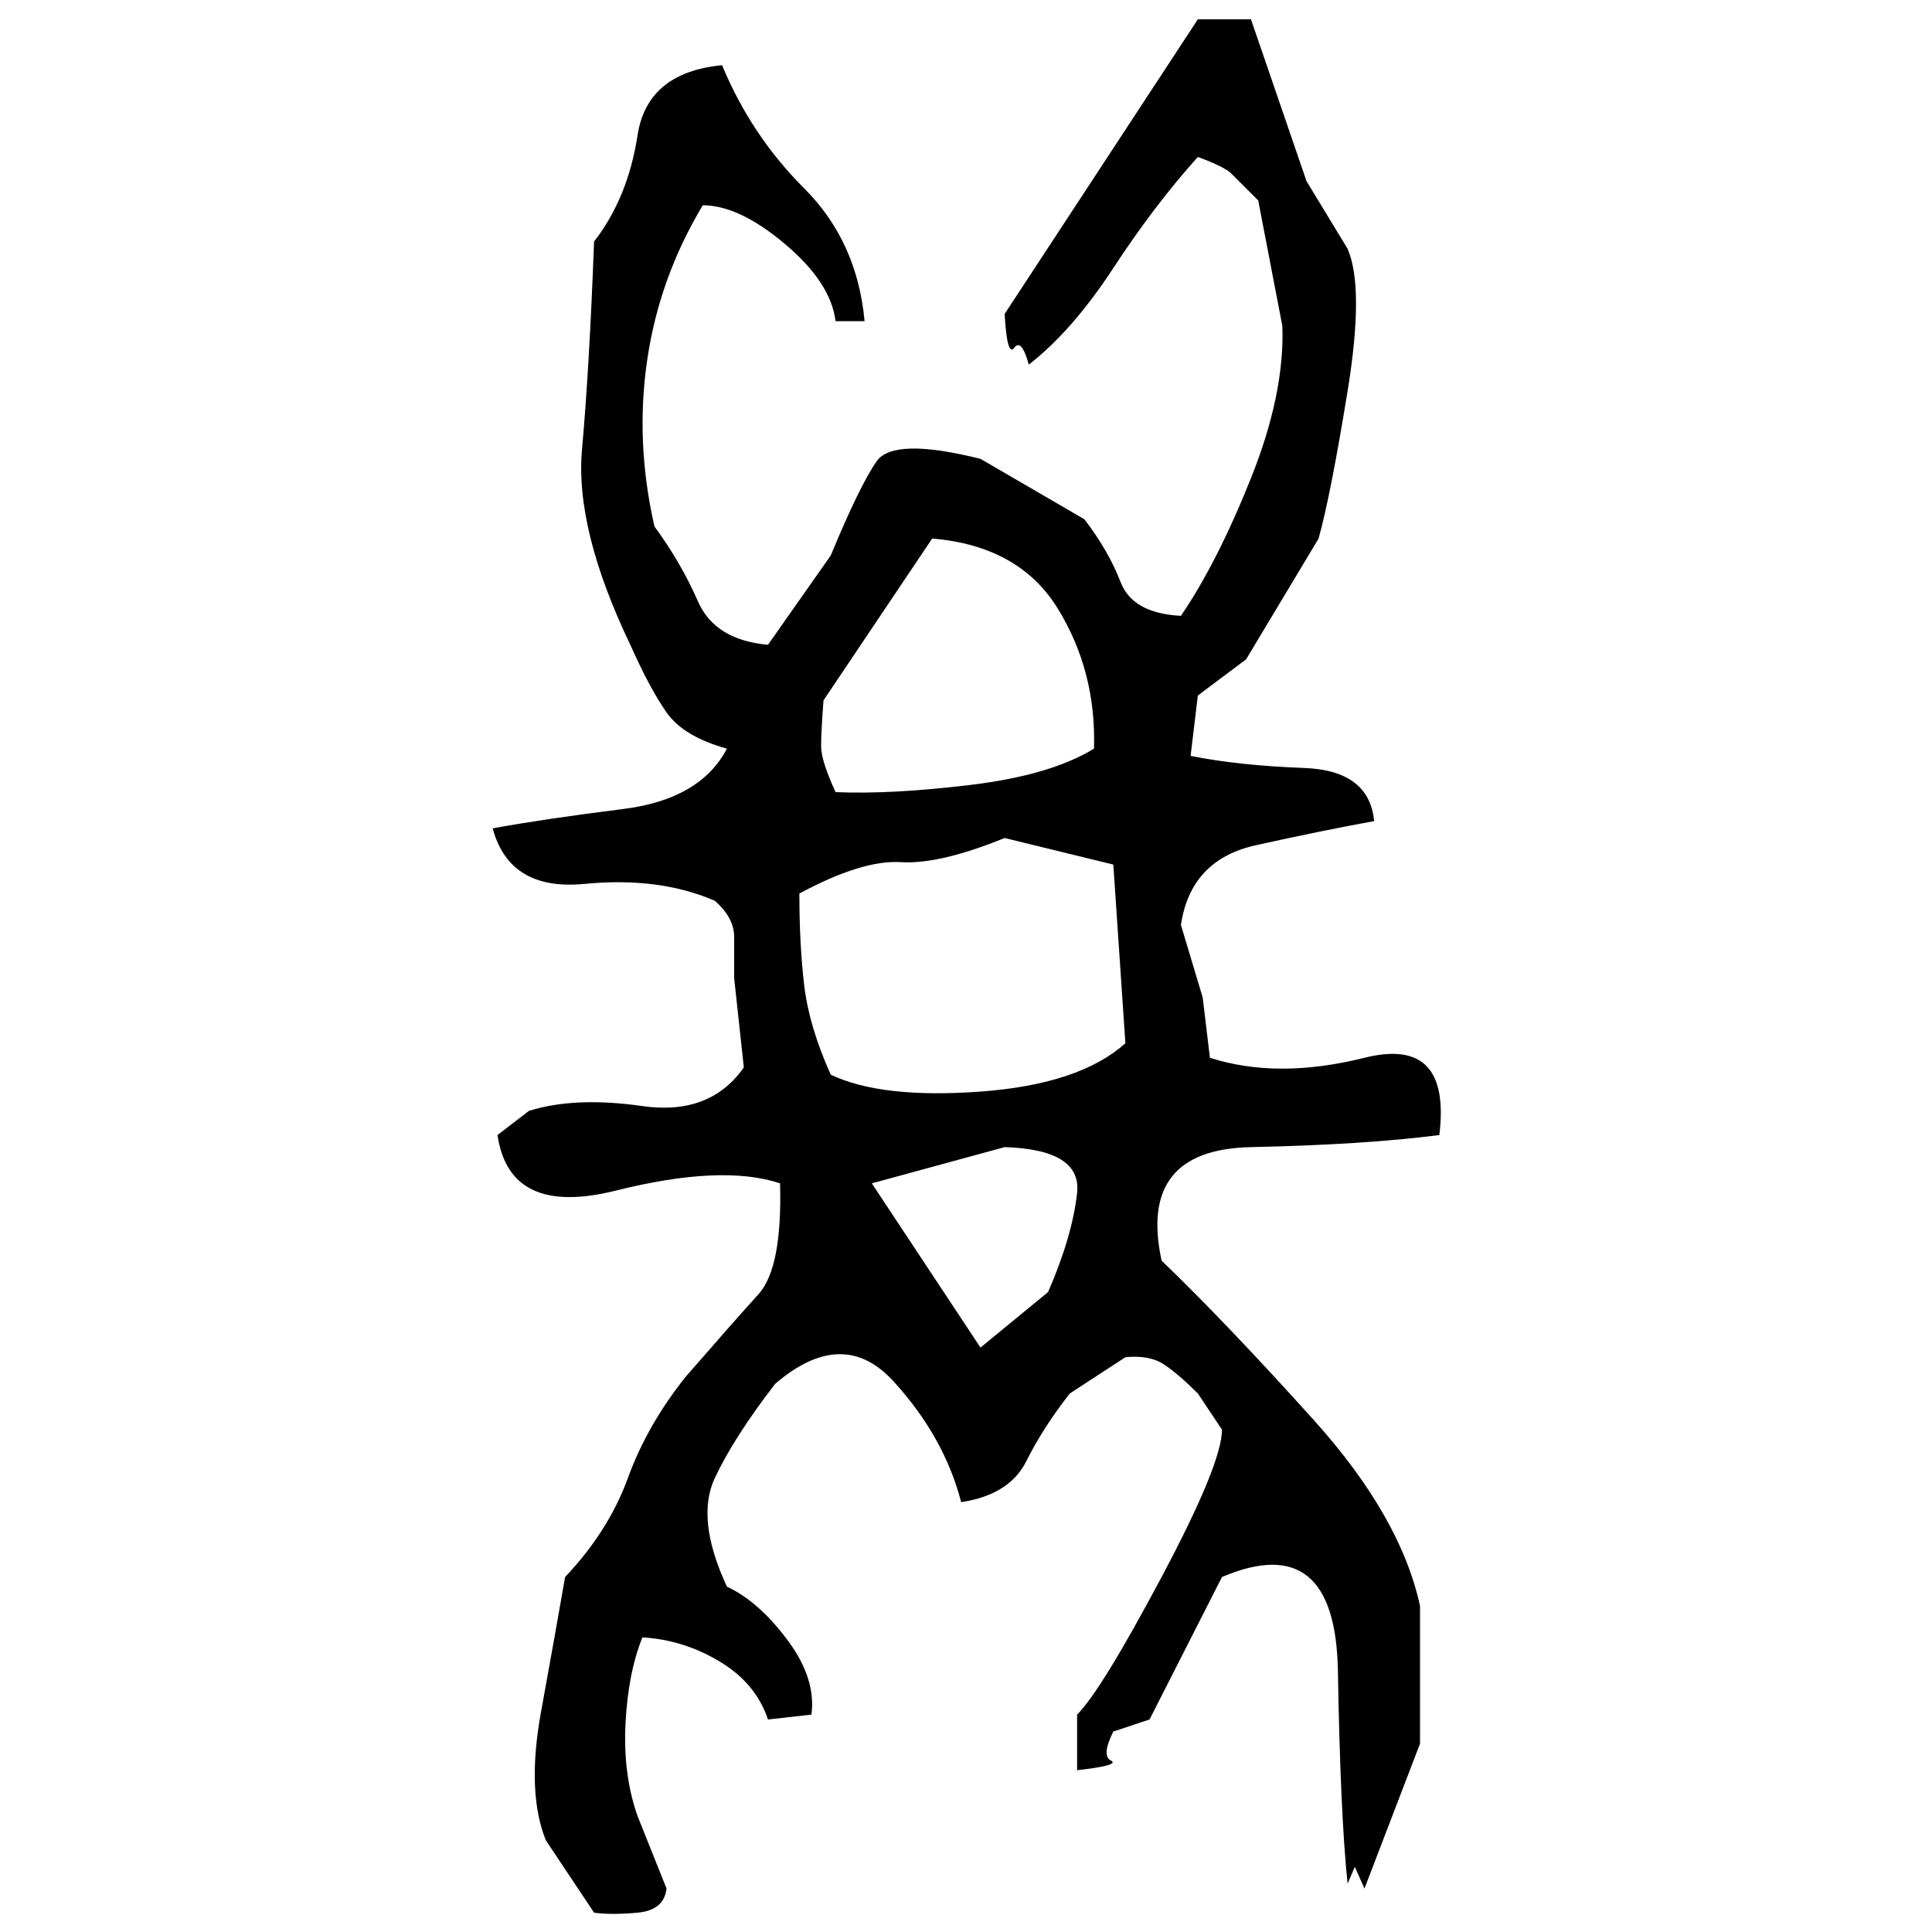 ﻿<?xml version="1.0" encoding="UTF-8" standalone="yes"?>
<svg xmlns="http://www.w3.org/2000/svg" height="100%" version="1.1" width="100%" viewBox="0 0 80 80">
  <g transform="scale(1)">
    <path fill="#000000" d="M49.6 0.8H51.8L54.1 7.5L55.8 10.3Q56.5 11.9 55.8 16.2T54.6 22.3L51.6 27.3L49.6 28.8L49.3 31.3Q51.3 31.7 54.0 31.8T56.9 34Q54.7 34.4 52 35.0T48.9 38.3L49.8 41.3L50.1 43.8Q52.9 44.7 56.5 43.8T59.6 47.0Q56.5 47.4 51.8 47.5T48.1 52.2Q50.8 54.8 54.4 58.8T58.8 66.5V72.2L56.5 78.2L56.1 77.3L55.8 78.0Q55.5 75.1 55.4 69.2T50.6 65.3L47.6 71.2L46.1 71.7Q45.6 72.7 46.0 72.9T44.6 73.3V71.0Q45.6 70 48.1 65.3T50.6 59.2L49.6 57.7Q48.8 56.9 48.2 56.5T46.6 56.2L44.3 57.7Q43.2 59.1 42.5 60.5T39.8 62.2Q39.1 59.5 37 57.2T32.1 57.3Q30.4 59.5 29.6 61.2T30.1 65.7Q31.4 66.3 32.6 67.9T33.6 71.0L31.8 71.2Q31.3 69.7 29.8 68.8T26.6 67.8Q26 69.3 25.9 71.4T26.4 75.2L27.6 78.2Q27.5 79.1 26.4 79.2T24.6 79.2L22.6 76.2Q21.8 74.2 22.4 70.9T23.4 65.3Q25.2 63.4 26 61.2T28.4 57Q30.4 54.7 31.4 53.6T32.3 49Q29.9 48.2 25.5 49.3T20.6 47.0L21.9 46.0Q23.8 45.4 26.6 45.8T30.8 44.2L30.4 40.5Q30.4 39.6 30.4 38.8T29.6 37.3Q27.3 36.3 24.2 36.6T20.4 34.3Q22.6 33.9 25.8 33.5T30.1 31.0Q28.3 30.5 27.6 29.5T26.1 26.7Q23.8 21.9 24.1 18.6T24.6 10Q26 8.2 26.4 5.6T29.9 2.7Q31.1 5.6 33.3 7.8T35.8 13.3H34.6Q34.4 11.7 32.5 10.1T29.1 8.5Q27.3 11.5 26.8 14.9T27.1 21.8Q28.2 23.3 28.9 24.9T31.8 26.7L34.4 23.0Q35.6 20.1 36.3 19.1T40.6 19.0L44.9 21.5Q45.9 22.8 46.4 24.1T48.9 25.5Q50.4 23.3 51.8 19.8T53.1 13.5L52.1 8.3Q51.3 7.5 51.0 7.2T49.6 6.5Q47.8 8.5 46.1 11.1T42.6 15.1Q42.3 14 42.0 14.4T41.6 13L49.6 0.8ZM34.1 29Q34 30.3 34.0 30.9T34.6 32.8Q36.9 32.9 40.2 32.5T45.3 31.0Q45.4 27.8 43.8 25.2T38.6 22.3L34.1 29ZM38.9 35.8T37.3 35.7T33.1 37Q33.1 39.1 33.3 40.8T34.4 44.5Q36.5 45.5 40.6 45.2T46.6 43.2L46.1 35.8L41.6 34.7Q38.9 35.8 37.3 35.7ZM36.1 49L40.6 55.8L43.4 53.5Q44.4 51.2 44.6 49.4T41.6 47.5L36.1 49Z" />
  </g>
</svg>
